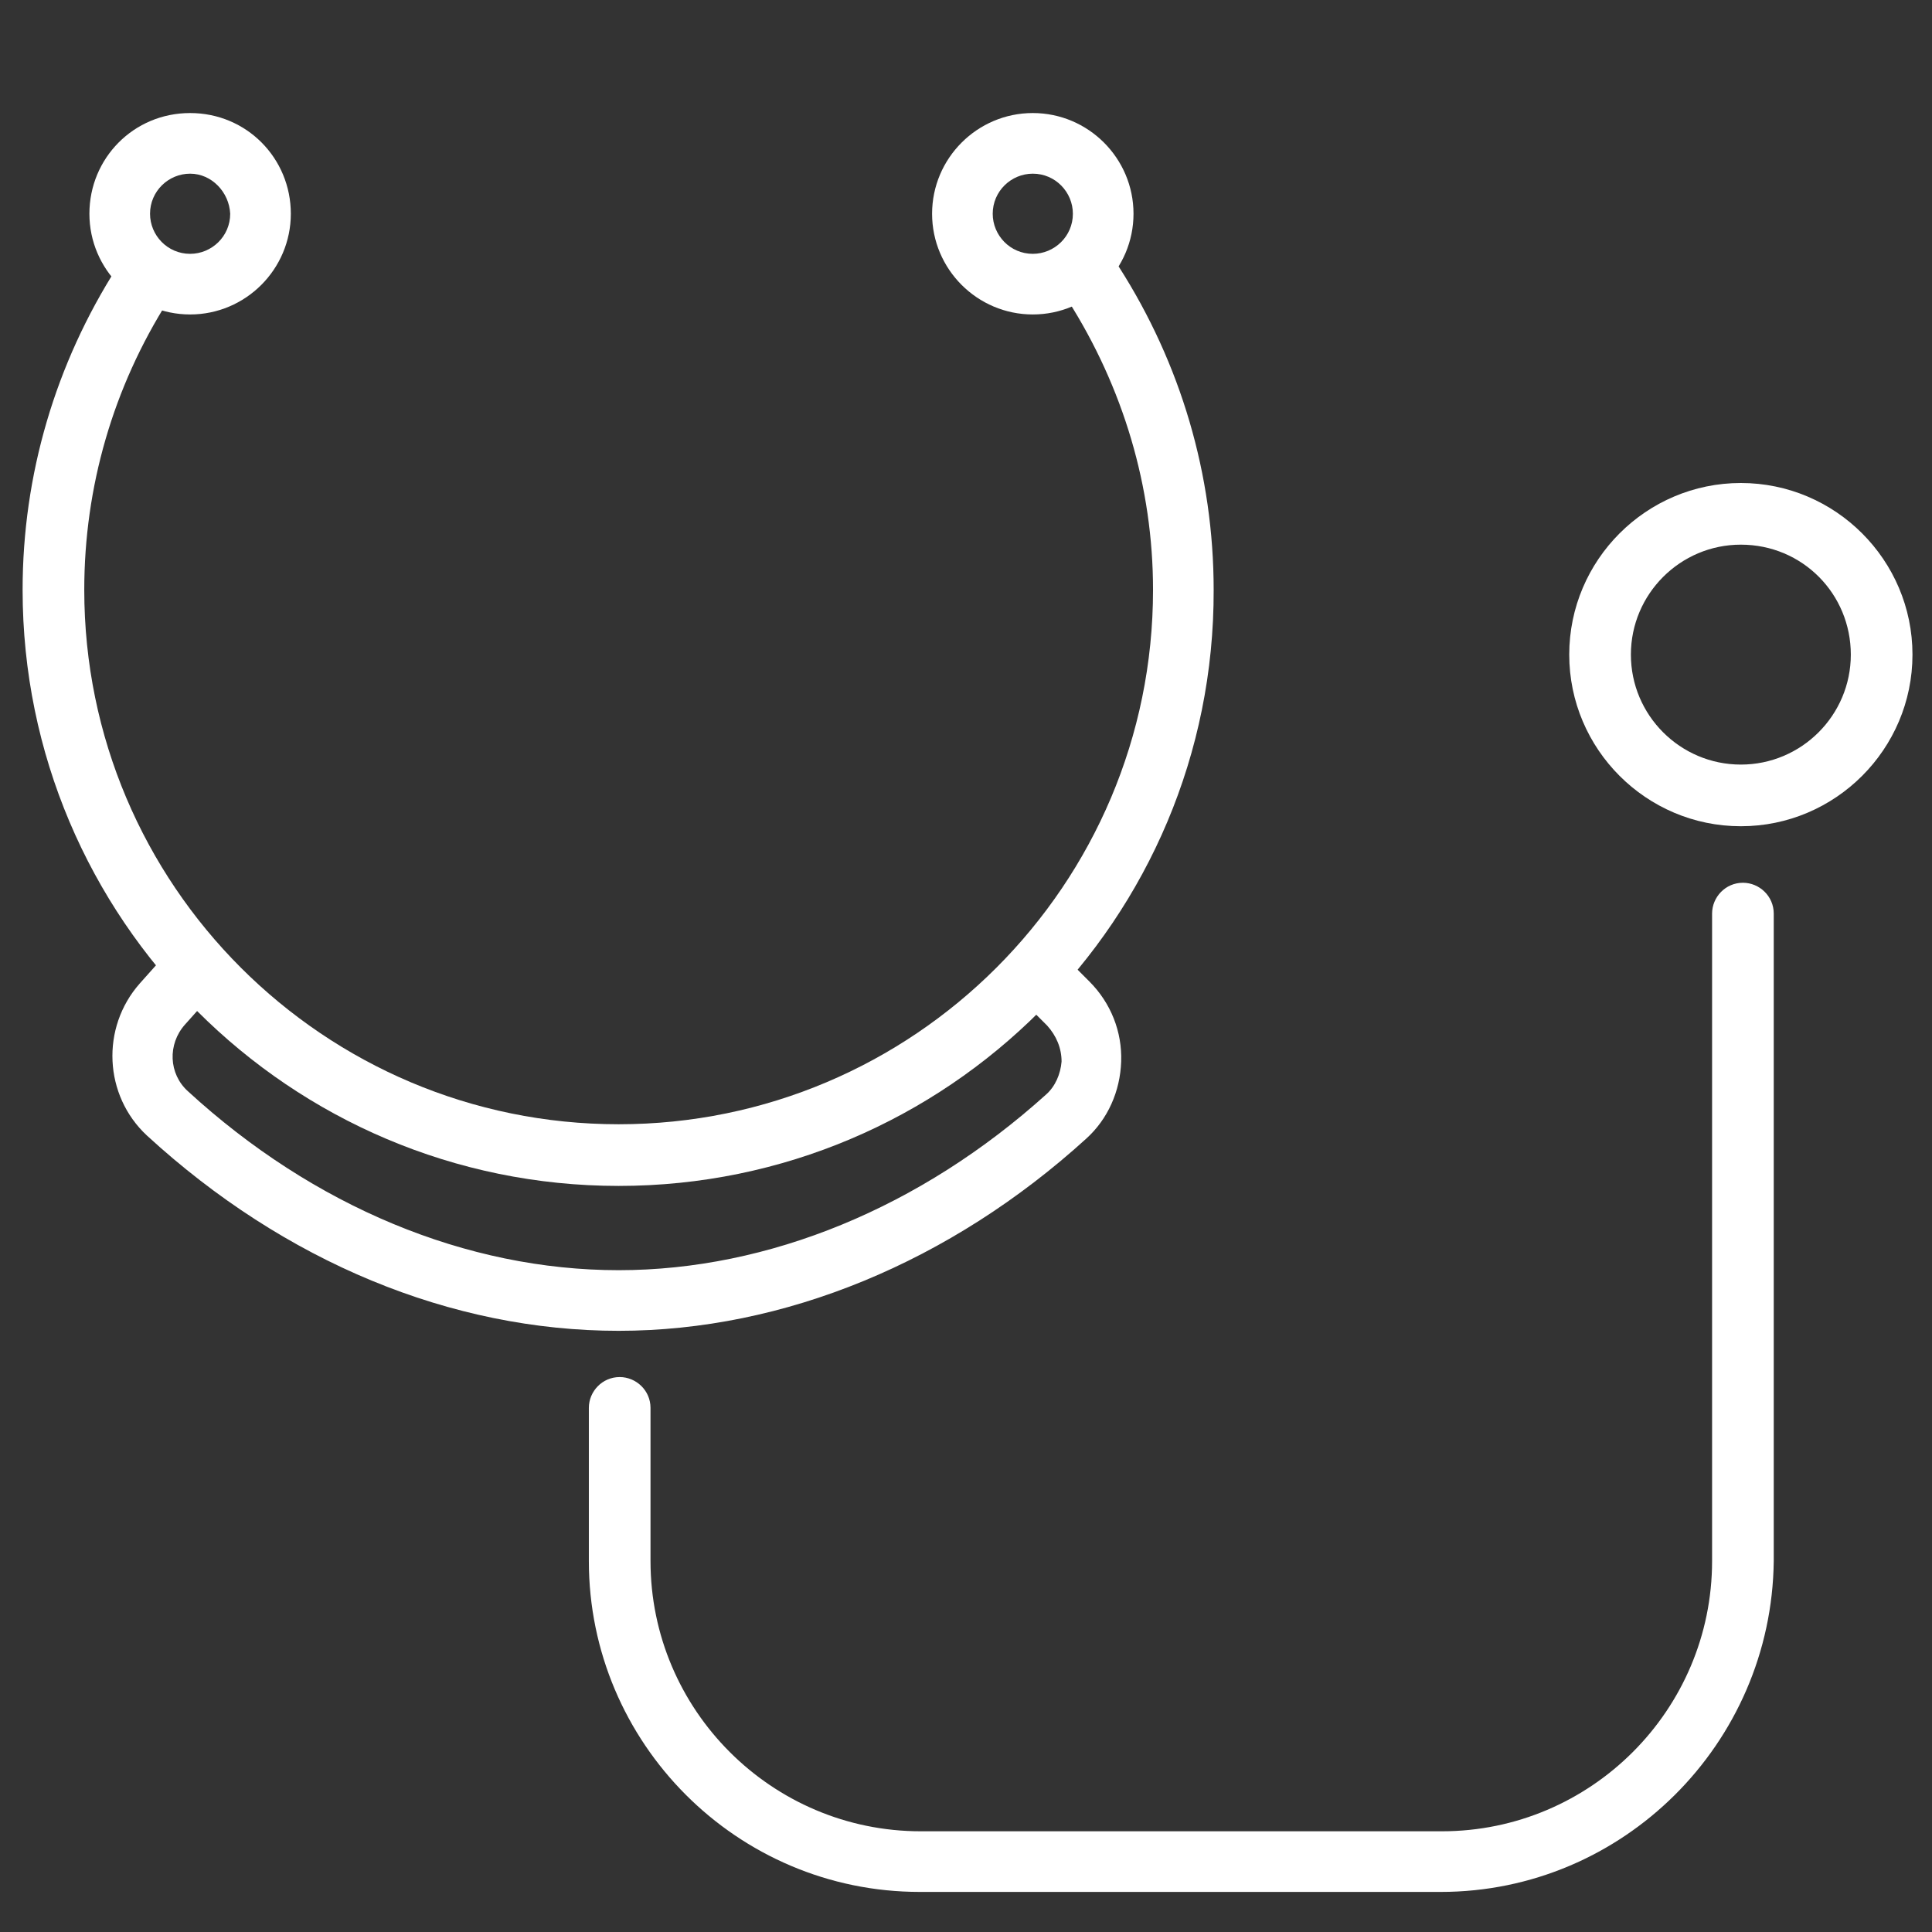 <?xml version="1.0" encoding="UTF-8"?>
<svg xmlns="http://www.w3.org/2000/svg" xml:space="preserve" viewBox="0 0 188 188">
  <rect x="0" y="0" width="188" height="188" fill="#333333" stroke="none"/>
  <style>.st0{fill:#fff}.st1{fill:#1793d7}</style>
  <g id="RZ">
    <path d="M60.2 115.4c-32 0-58-26-58-58 0-11.2 3.2-22 9.2-31.4.9-1.4 2.7-1.8 4.1-.9 1.4.9 1.8 2.7.9 4.1-5.4 8.5-8.2 18.2-8.2 28.2 0 28.7 23.3 52 52 52s52-23.3 52-52c0-10-2.9-19.7-8.3-28.2-.9-1.4-.5-3.2.9-4.1 1.4-.9 3.2-.5 4.1.9 6 9.4 9.2 20.2 9.2 31.4.1 32-25.9 58-57.9 58z" class="st0"></path>
    <path d="M60.2 129.5c-16.3 0-32.5-6.7-45.9-19-4.2-3.9-4.5-10.5-.7-14.8l2.5-2.8c1.1-1.2 3-1.3 4.2-.2 1.2 1.1 1.3 3 .2 4.2L18 99.7c-1.7 1.9-1.6 4.8.3 6.5 12.2 11.2 27.1 17.4 41.9 17.4 14.6 0 29.4-6.1 41.6-17.1.9-.8 1.4-2 1.5-3.2 0-1.3-.5-2.5-1.4-3.5L99.1 97c-1.2-1.2-1.2-3 0-4.2 1.2-1.2 3-1.2 4.2 0l2.7 2.7c2.1 2.1 3.2 4.9 3.1 7.8-.1 2.9-1.3 5.6-3.4 7.5-13.2 12-29.4 18.7-45.5 18.7zM169.4 80.4c-9.2 0-16.7-7.5-16.7-16.7S160.2 47 169.4 47s16.7 7.5 16.7 16.7-7.5 16.7-16.7 16.7zm0-27.4c-5.9 0-10.7 4.8-10.7 10.7s4.8 10.7 10.7 10.7c5.9 0 10.7-4.8 10.7-10.7S175.4 53 169.4 53zM100.5 30.6c-5.4 0-9.8-4.4-9.8-9.8s4.4-9.8 9.8-9.8 9.8 4.4 9.8 9.8-4.4 9.8-9.8 9.8zm0-13.7c-2.1 0-3.9 1.7-3.9 3.9 0 2.1 1.7 3.9 3.9 3.9 2.1 0 3.9-1.7 3.9-3.9 0-2.1-1.7-3.9-3.9-3.9zM18.5 30.6c-5.4 0-9.8-4.4-9.8-9.8S13 11 18.5 11s9.8 4.4 9.8 9.8-4.4 9.8-9.8 9.8zm0-13.7c-2.1 0-3.9 1.7-3.9 3.9 0 2.1 1.7 3.9 3.9 3.9 2.1 0 3.9-1.7 3.9-3.9-.1-2.1-1.8-3.9-3.9-3.9z" class="st0"></path>
    <path d="M140.2 184.1H89.5c-17.8 0-32.2-14.5-32.2-32.2V137c0-1.6 1.3-3 3-3 1.6 0 3 1.3 3 3v14.9c0 14.5 11.8 26.3 26.3 26.3h50.7c14.5 0 26.3-11.8 26.3-26.3v-63c0-1.6 1.3-3 3-3 1.6 0 3 1.3 3 3v63c-.2 17.8-14.7 32.2-32.4 32.2z" class="st0"></path>
  </g>
</svg>
